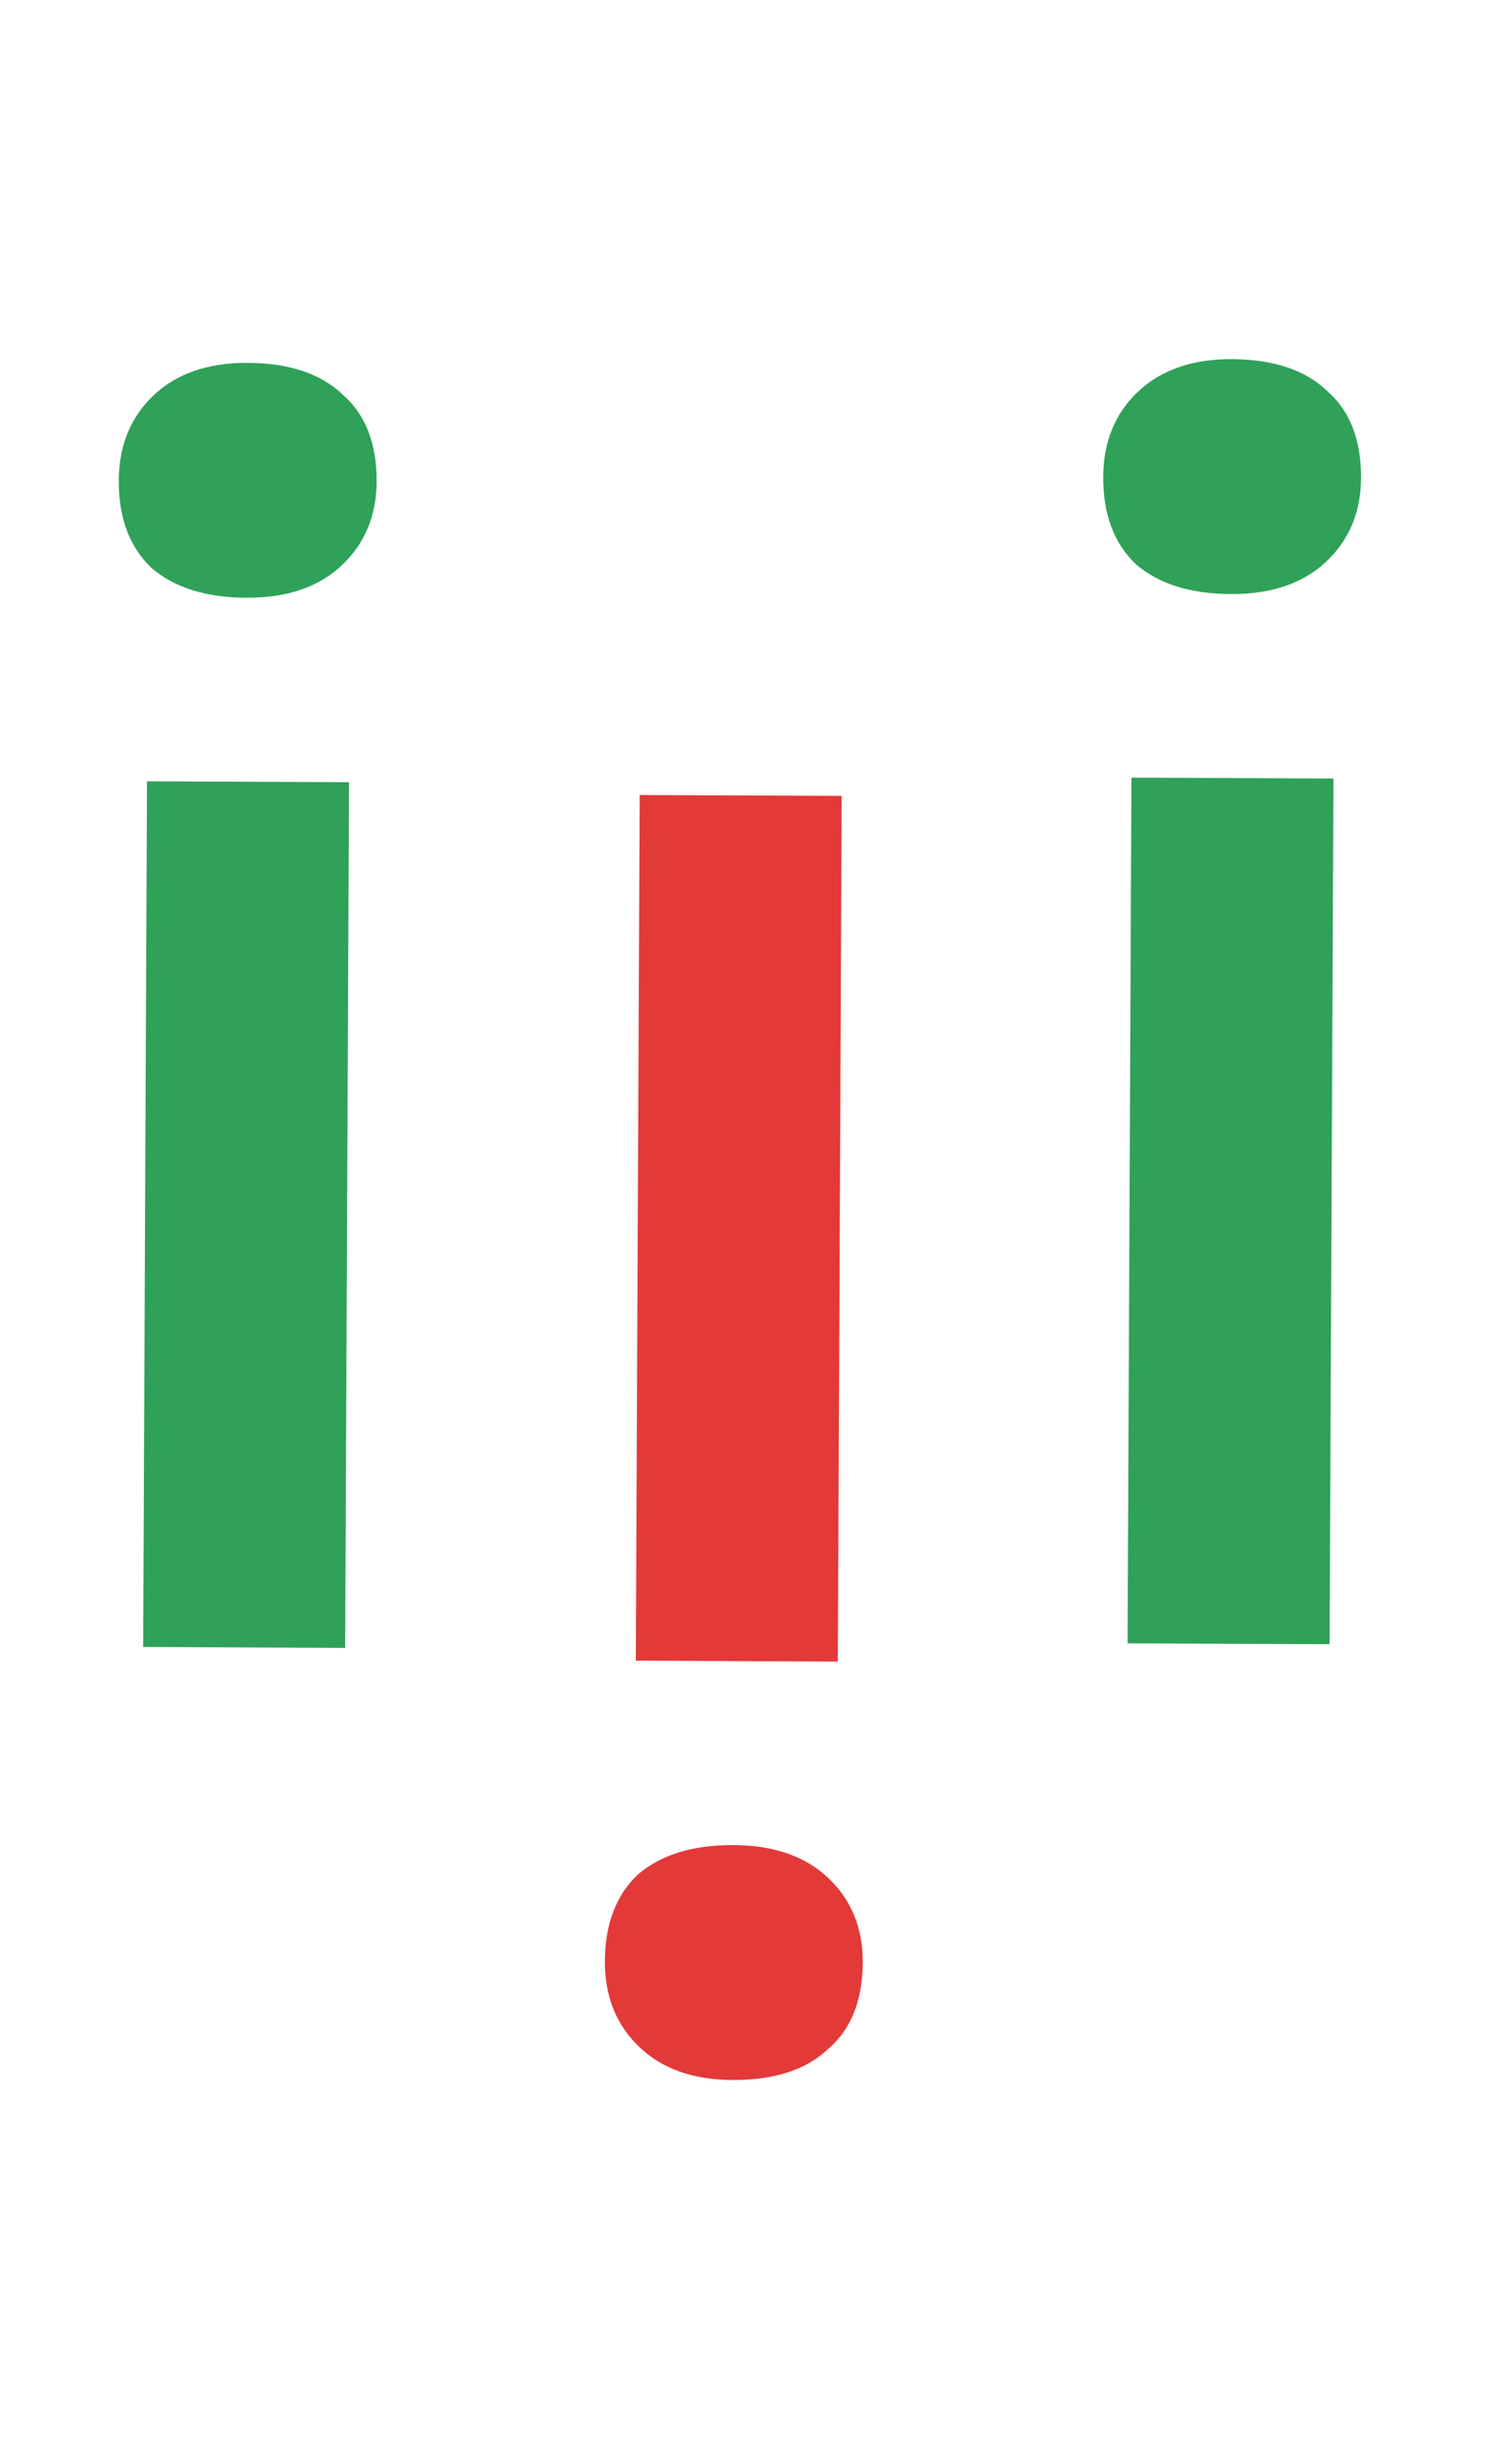 <svg width="46" height="75" viewBox="0 0 46 75" fill="none" xmlns="http://www.w3.org/2000/svg">
<path d="M19.474 24.198L19.356 50.547L25.506 50.575L25.624 24.225L19.474 24.198ZM22.331 56.16C21.098 56.155 20.13 56.451 19.427 57.048C18.758 57.678 18.421 58.56 18.415 59.693C18.411 60.76 18.757 61.628 19.454 62.298C20.151 62.968 21.099 63.305 22.299 63.31C23.566 63.316 24.534 63.004 25.203 62.373C25.906 61.776 26.26 60.895 26.265 59.728C26.27 58.695 25.924 57.843 25.227 57.173C24.53 56.504 23.564 56.166 22.331 56.16Z" fill="#E33939"/>
<path d="M4.358 50.13L4.475 23.781L10.625 23.808L10.508 50.158L4.358 50.13ZM7.5 18.194C6.267 18.189 5.302 17.884 4.604 17.281C3.941 16.645 3.611 15.76 3.616 14.627C3.621 13.56 3.975 12.695 4.678 12.031C5.381 11.368 6.332 11.039 7.532 11.044C8.799 11.05 9.764 11.371 10.428 12.007C11.125 12.61 11.471 13.495 11.466 14.662C11.461 15.695 11.108 16.544 10.405 17.207C9.702 17.871 8.734 18.2 7.5 18.194Z" fill="#2FA159"/>
<path d="M34.327 50.019L34.445 23.669L40.595 23.696L40.477 50.046L34.327 50.019ZM37.47 18.082C36.236 18.077 35.271 17.773 34.574 17.169C33.91 16.533 33.58 15.648 33.586 14.515C33.59 13.448 33.944 12.583 34.647 11.92C35.35 11.256 36.301 10.927 37.502 10.932C38.768 10.938 39.733 11.259 40.397 11.895C41.094 12.498 41.441 13.383 41.435 14.55C41.431 15.583 41.077 16.432 40.374 17.095C39.671 17.759 38.703 18.088 37.47 18.082Z" fill="#2FA159"/>
</svg>
